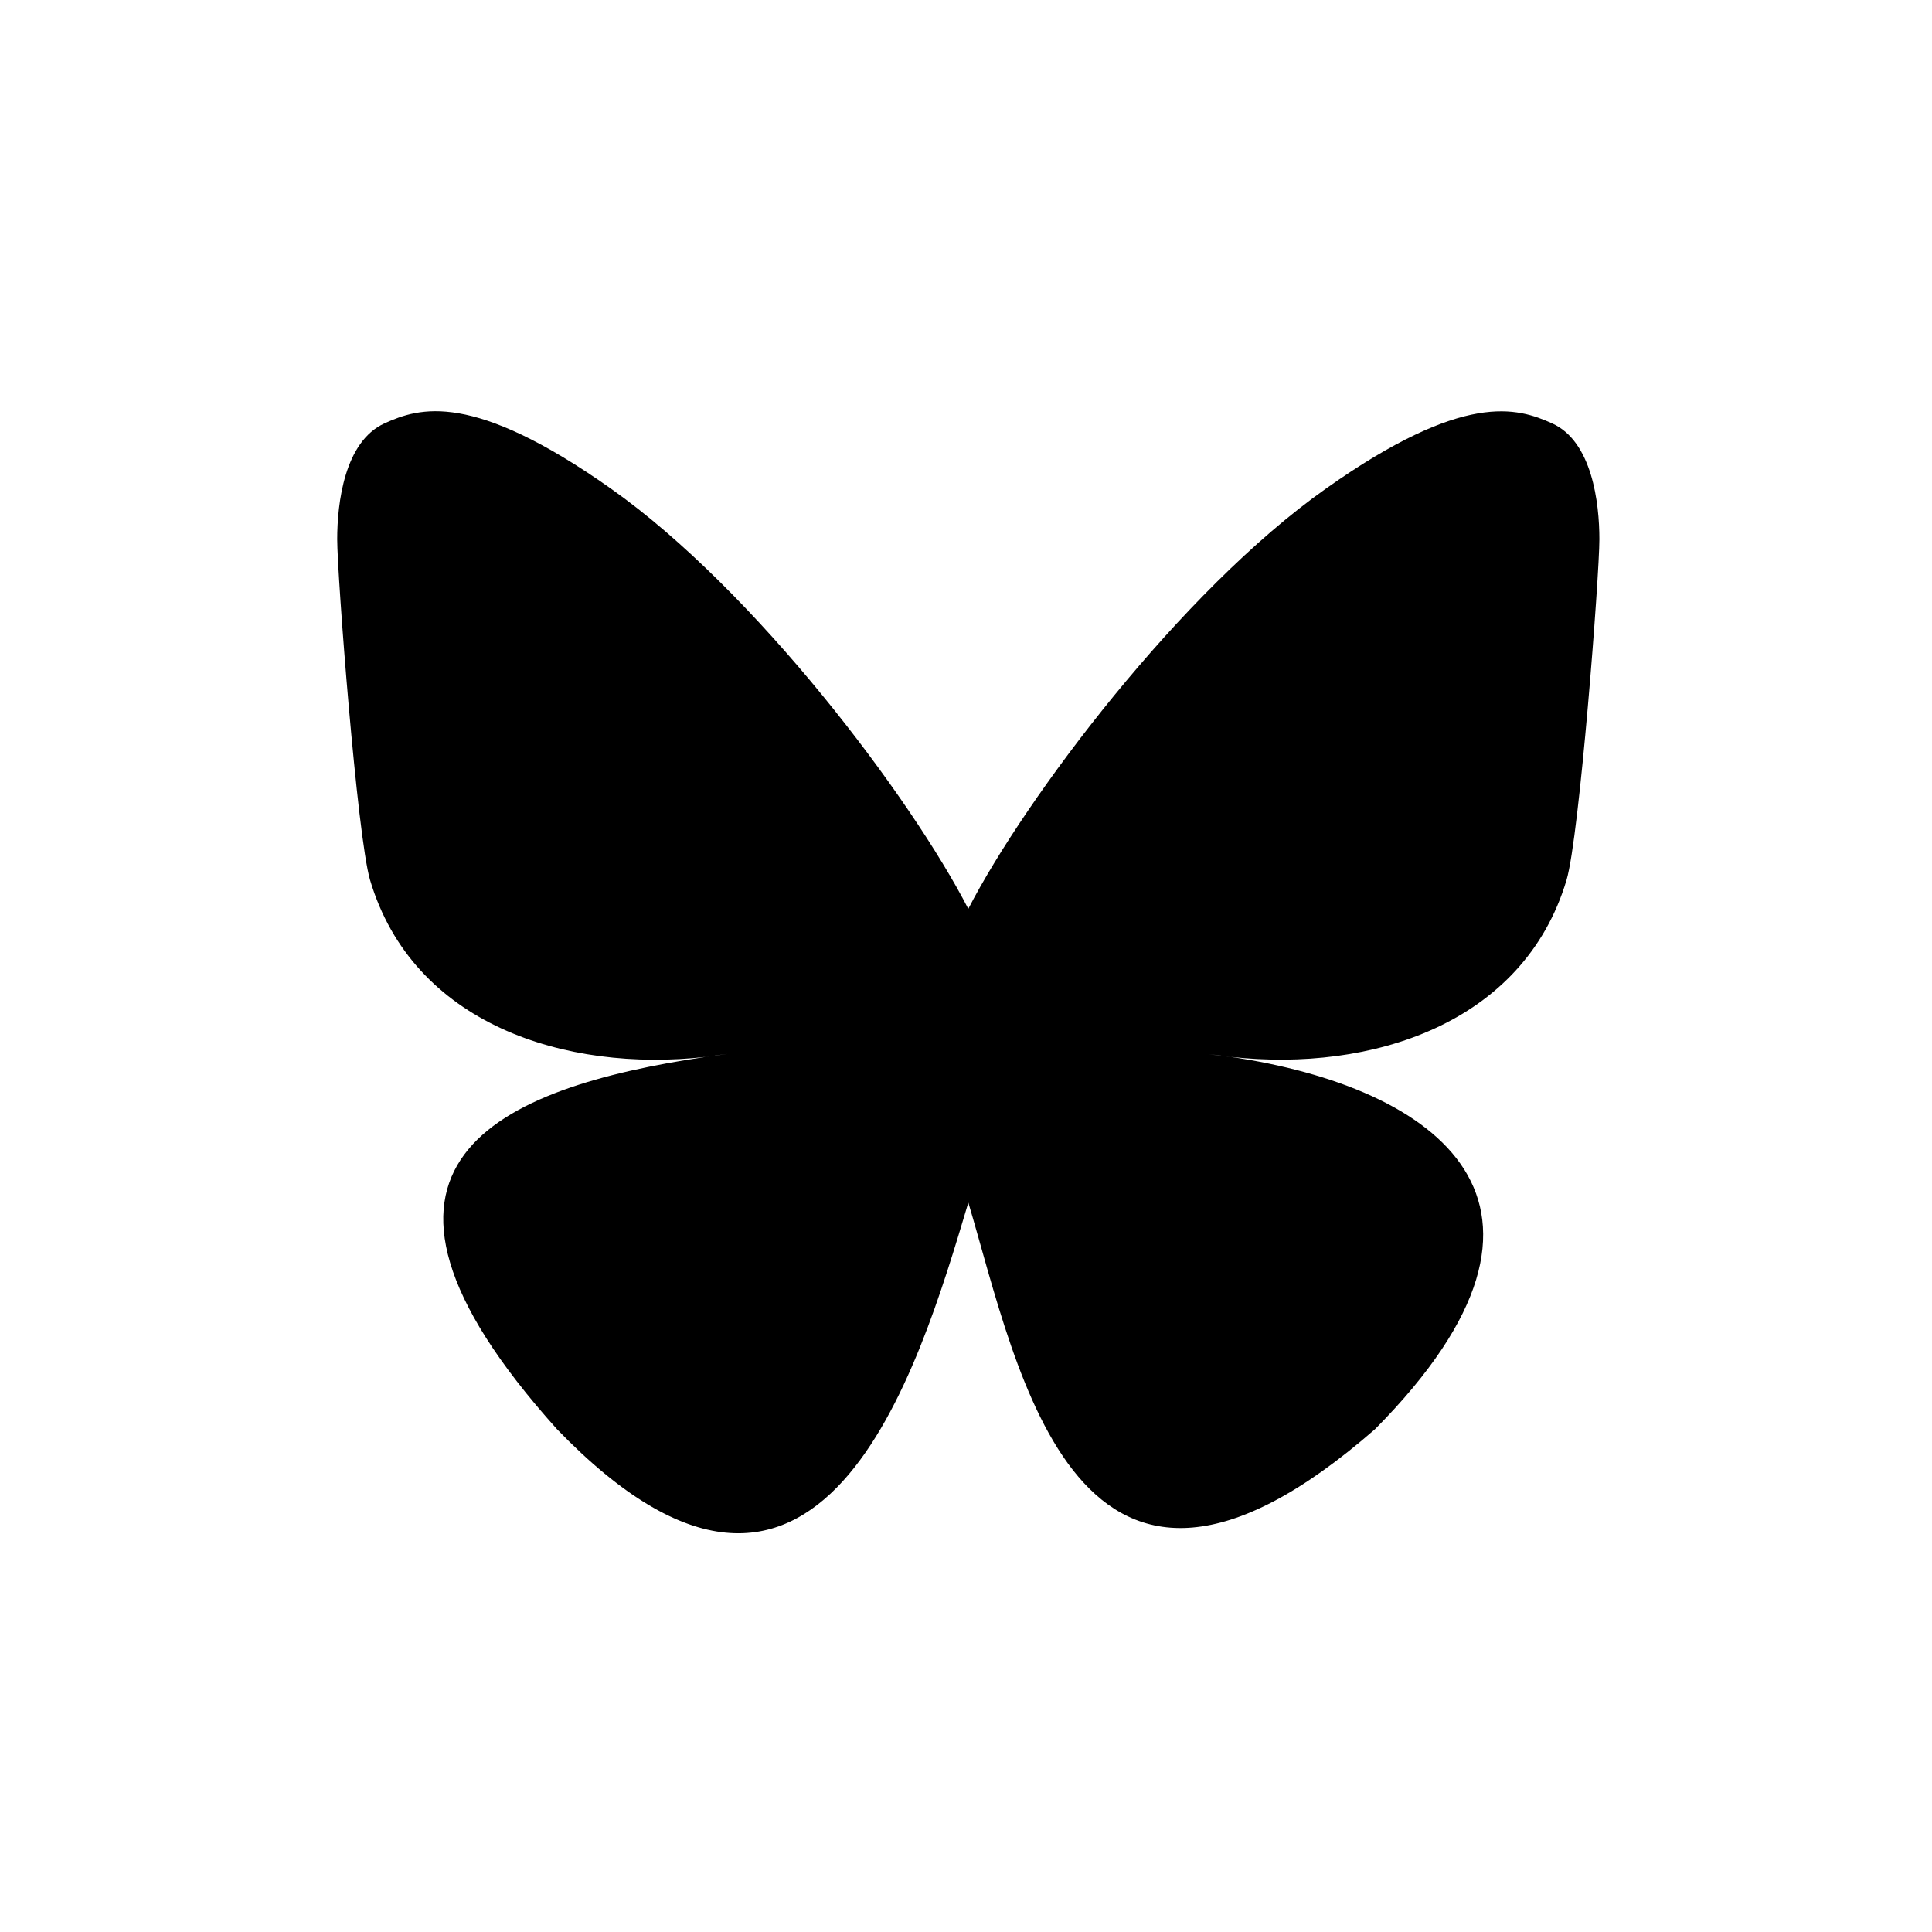 <?xml version="1.0" encoding="UTF-8"?><svg id="a" xmlns="http://www.w3.org/2000/svg" width="24" height="24" viewBox="0 0 24 24"><path d="M15.29,13.131c-.09-.011-.182-.022-.272-.035.093.011.182.024.272.035ZM12.029,11.291c-.71-1.38-2.643-3.953-4.44-5.221-1.723-1.217-2.379-1.007-2.812-.811-.498.226-.588.991-.588,1.44s.248,3.691.408,4.233c.531,1.789,2.425,2.393,4.17,2.197.09-.014.18-.024.272-.038-.09.014-.18.027-.272.038-2.556.381-4.826,1.312-1.848,4.625,3.275,3.392,4.486-.727,5.11-2.815.623,2.088,1.339,6.057,5.052,2.815,2.788-2.815.765-4.247-1.791-4.625-.09-.011-.182-.022-.272-.035.093.011.182.024.272.035,1.745.193,3.637-.411,4.17-2.197.161-.542.408-3.781.408-4.233s-.09-1.217-.588-1.44c-.43-.193-1.089-.406-2.809.811-1.799,1.269-3.732,3.841-4.443,5.221Z" fill="#000" stroke-width="0"/></svg>